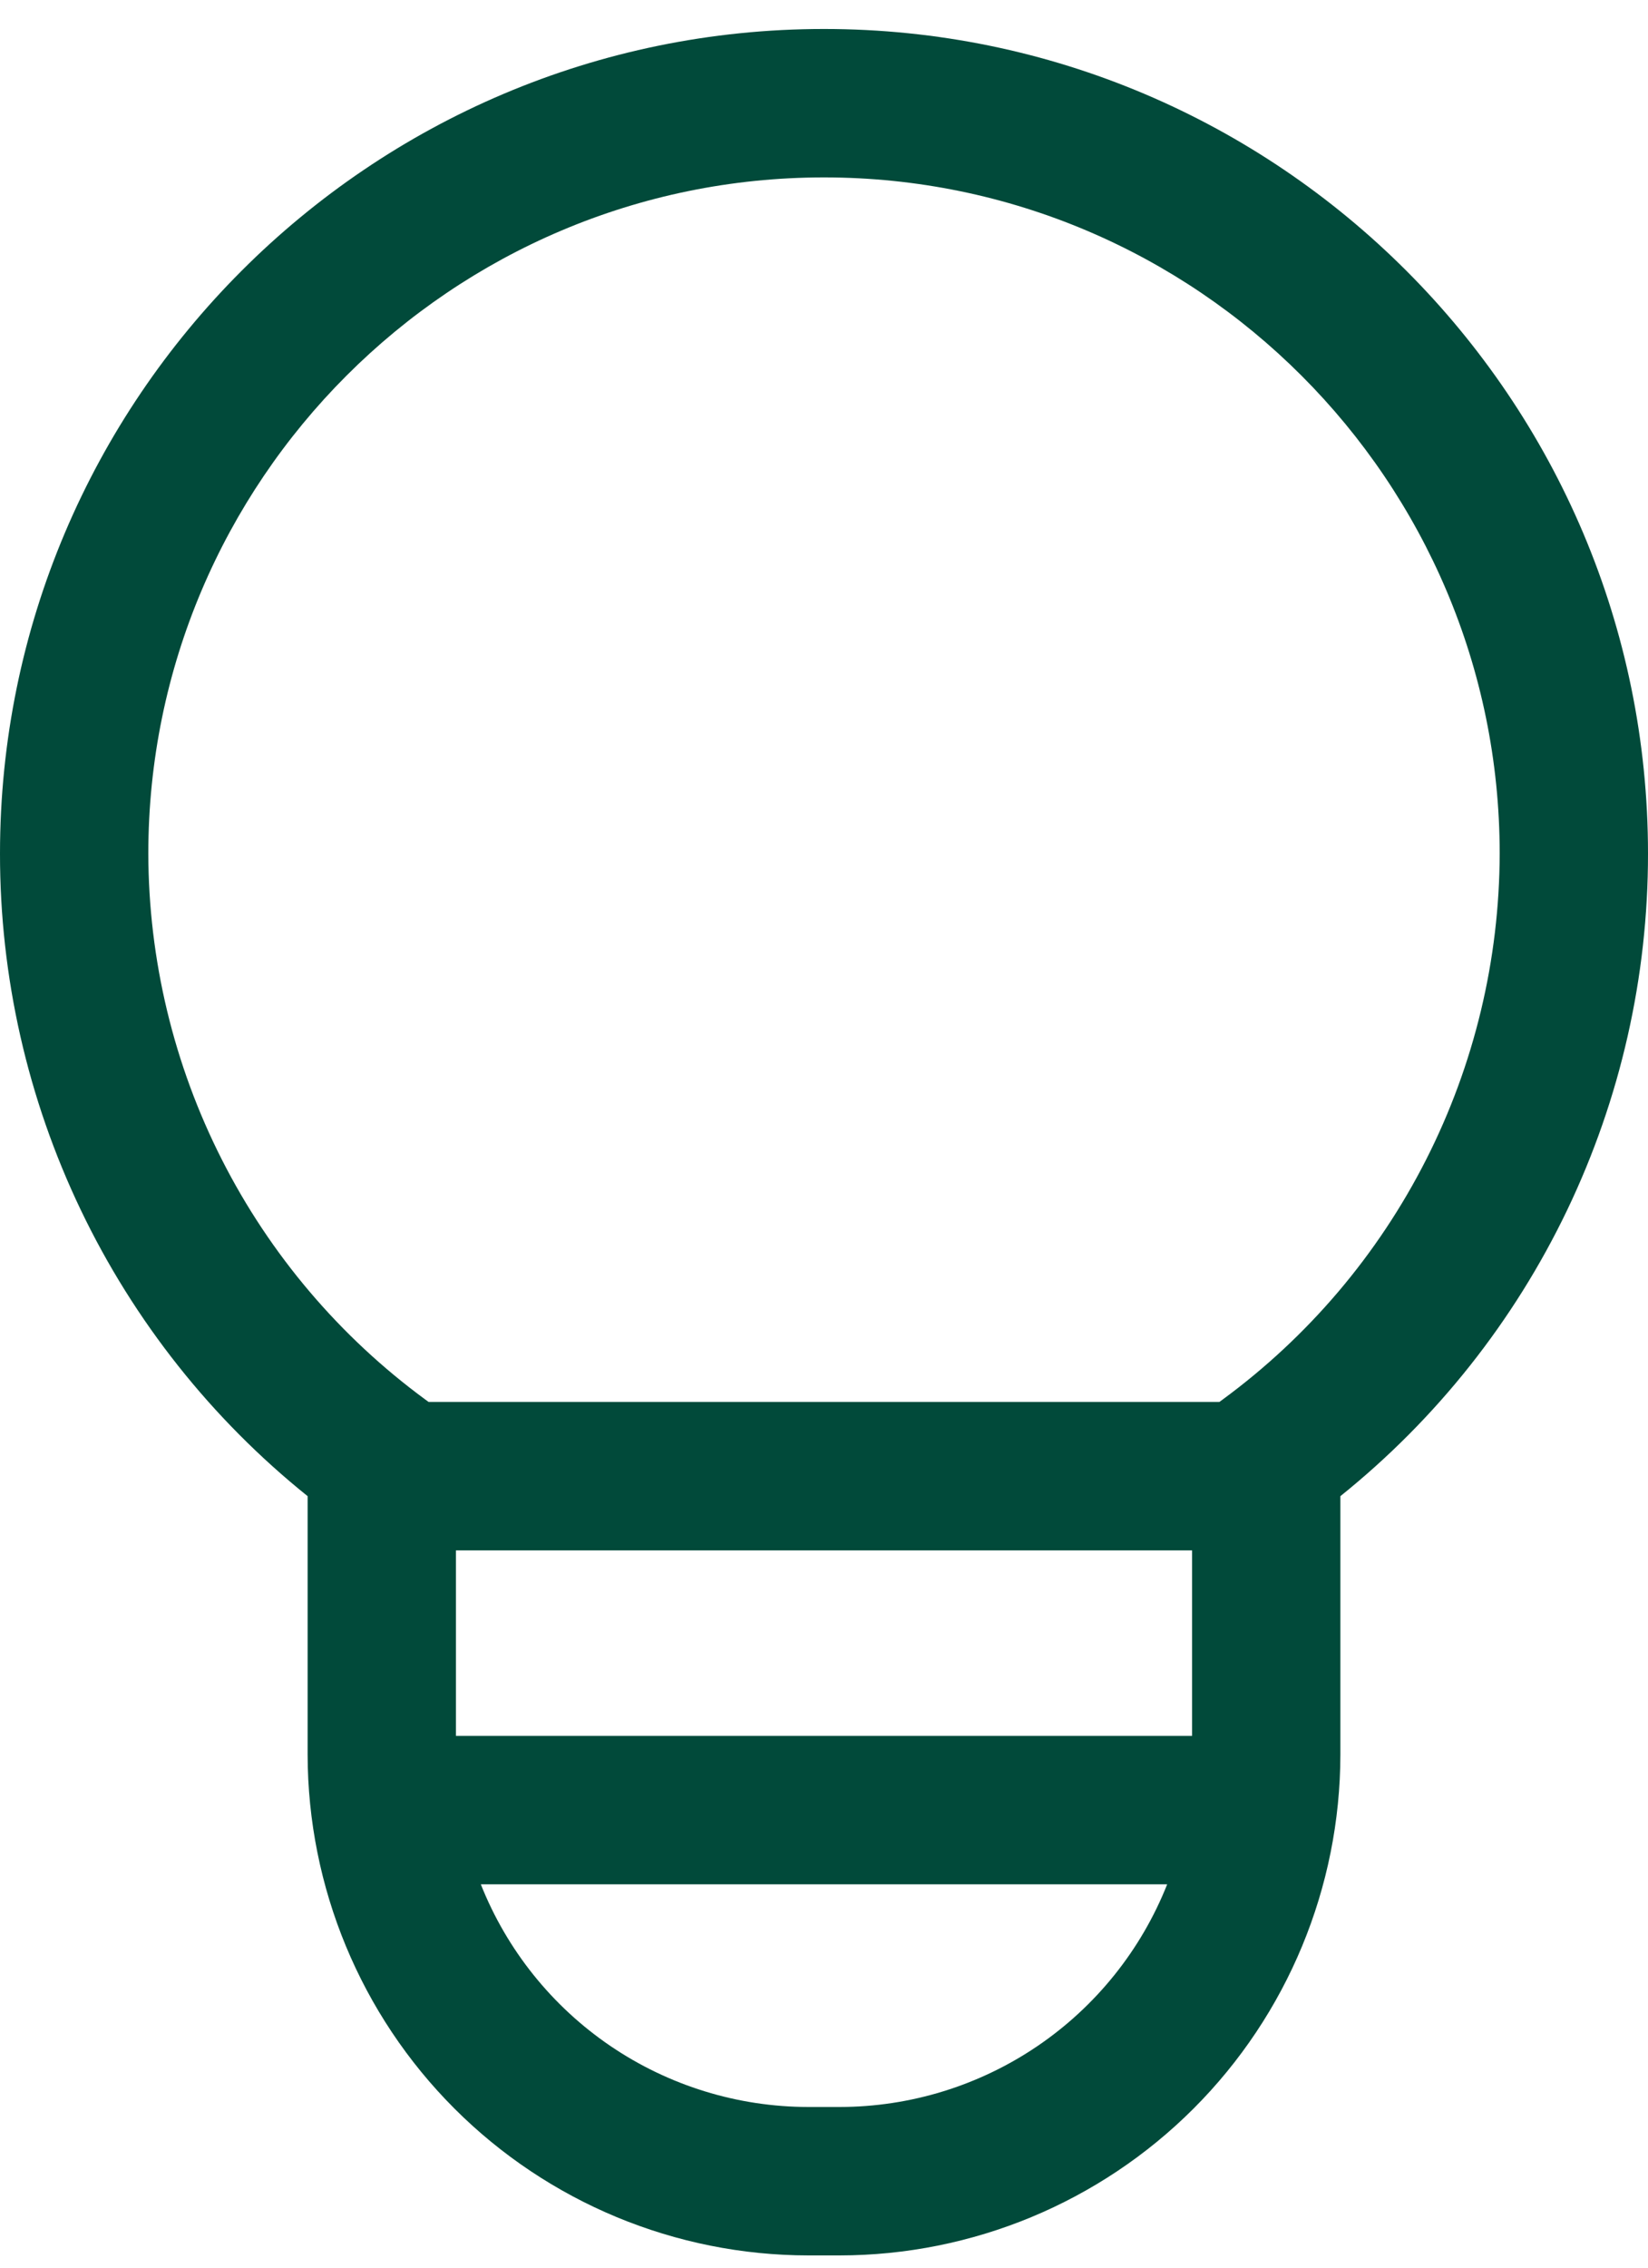 <svg width="56" height="77" viewBox="0 0 56 77" fill="none" xmlns="http://www.w3.org/2000/svg">
<path d="M27.463 76.584H28.537C33.047 76.579 37.37 74.785 40.559 71.597C43.748 68.408 45.542 64.084 45.547 59.574V50.803C48.812 48.181 51.447 44.859 53.256 41.083C55.065 37.306 56.003 33.172 56 28.984C56 13.545 43.439 0.984 28 0.984C12.561 0.984 8.04443e-06 13.545 8.04443e-06 28.984C-0.003 33.172 0.935 37.306 2.744 41.083C4.553 44.859 7.188 48.181 10.453 50.803V59.574C10.459 64.084 12.252 68.408 15.441 71.597C18.63 74.785 22.953 76.579 27.463 76.584ZM28.537 71.544H27.463C25.066 71.541 22.724 70.819 20.741 69.472C18.758 68.124 17.224 66.213 16.339 63.984H39.661C38.776 66.213 37.242 68.124 35.259 69.472C33.276 70.819 30.934 71.541 28.537 71.544ZM40.507 58.944H15.493V52.644H40.507V58.944ZM5.04 28.984C5.04 16.325 15.34 6.024 28 6.024C40.66 6.024 50.96 16.325 50.96 28.984C50.952 32.597 50.096 36.158 48.459 39.379C46.823 42.6 44.452 45.391 41.539 47.528L41.435 47.604H14.565L14.46 47.528C11.547 45.391 9.177 42.6 7.541 39.379C5.904 36.157 5.048 32.597 5.04 28.984Z" fill="#014A3A"/>
</svg>
